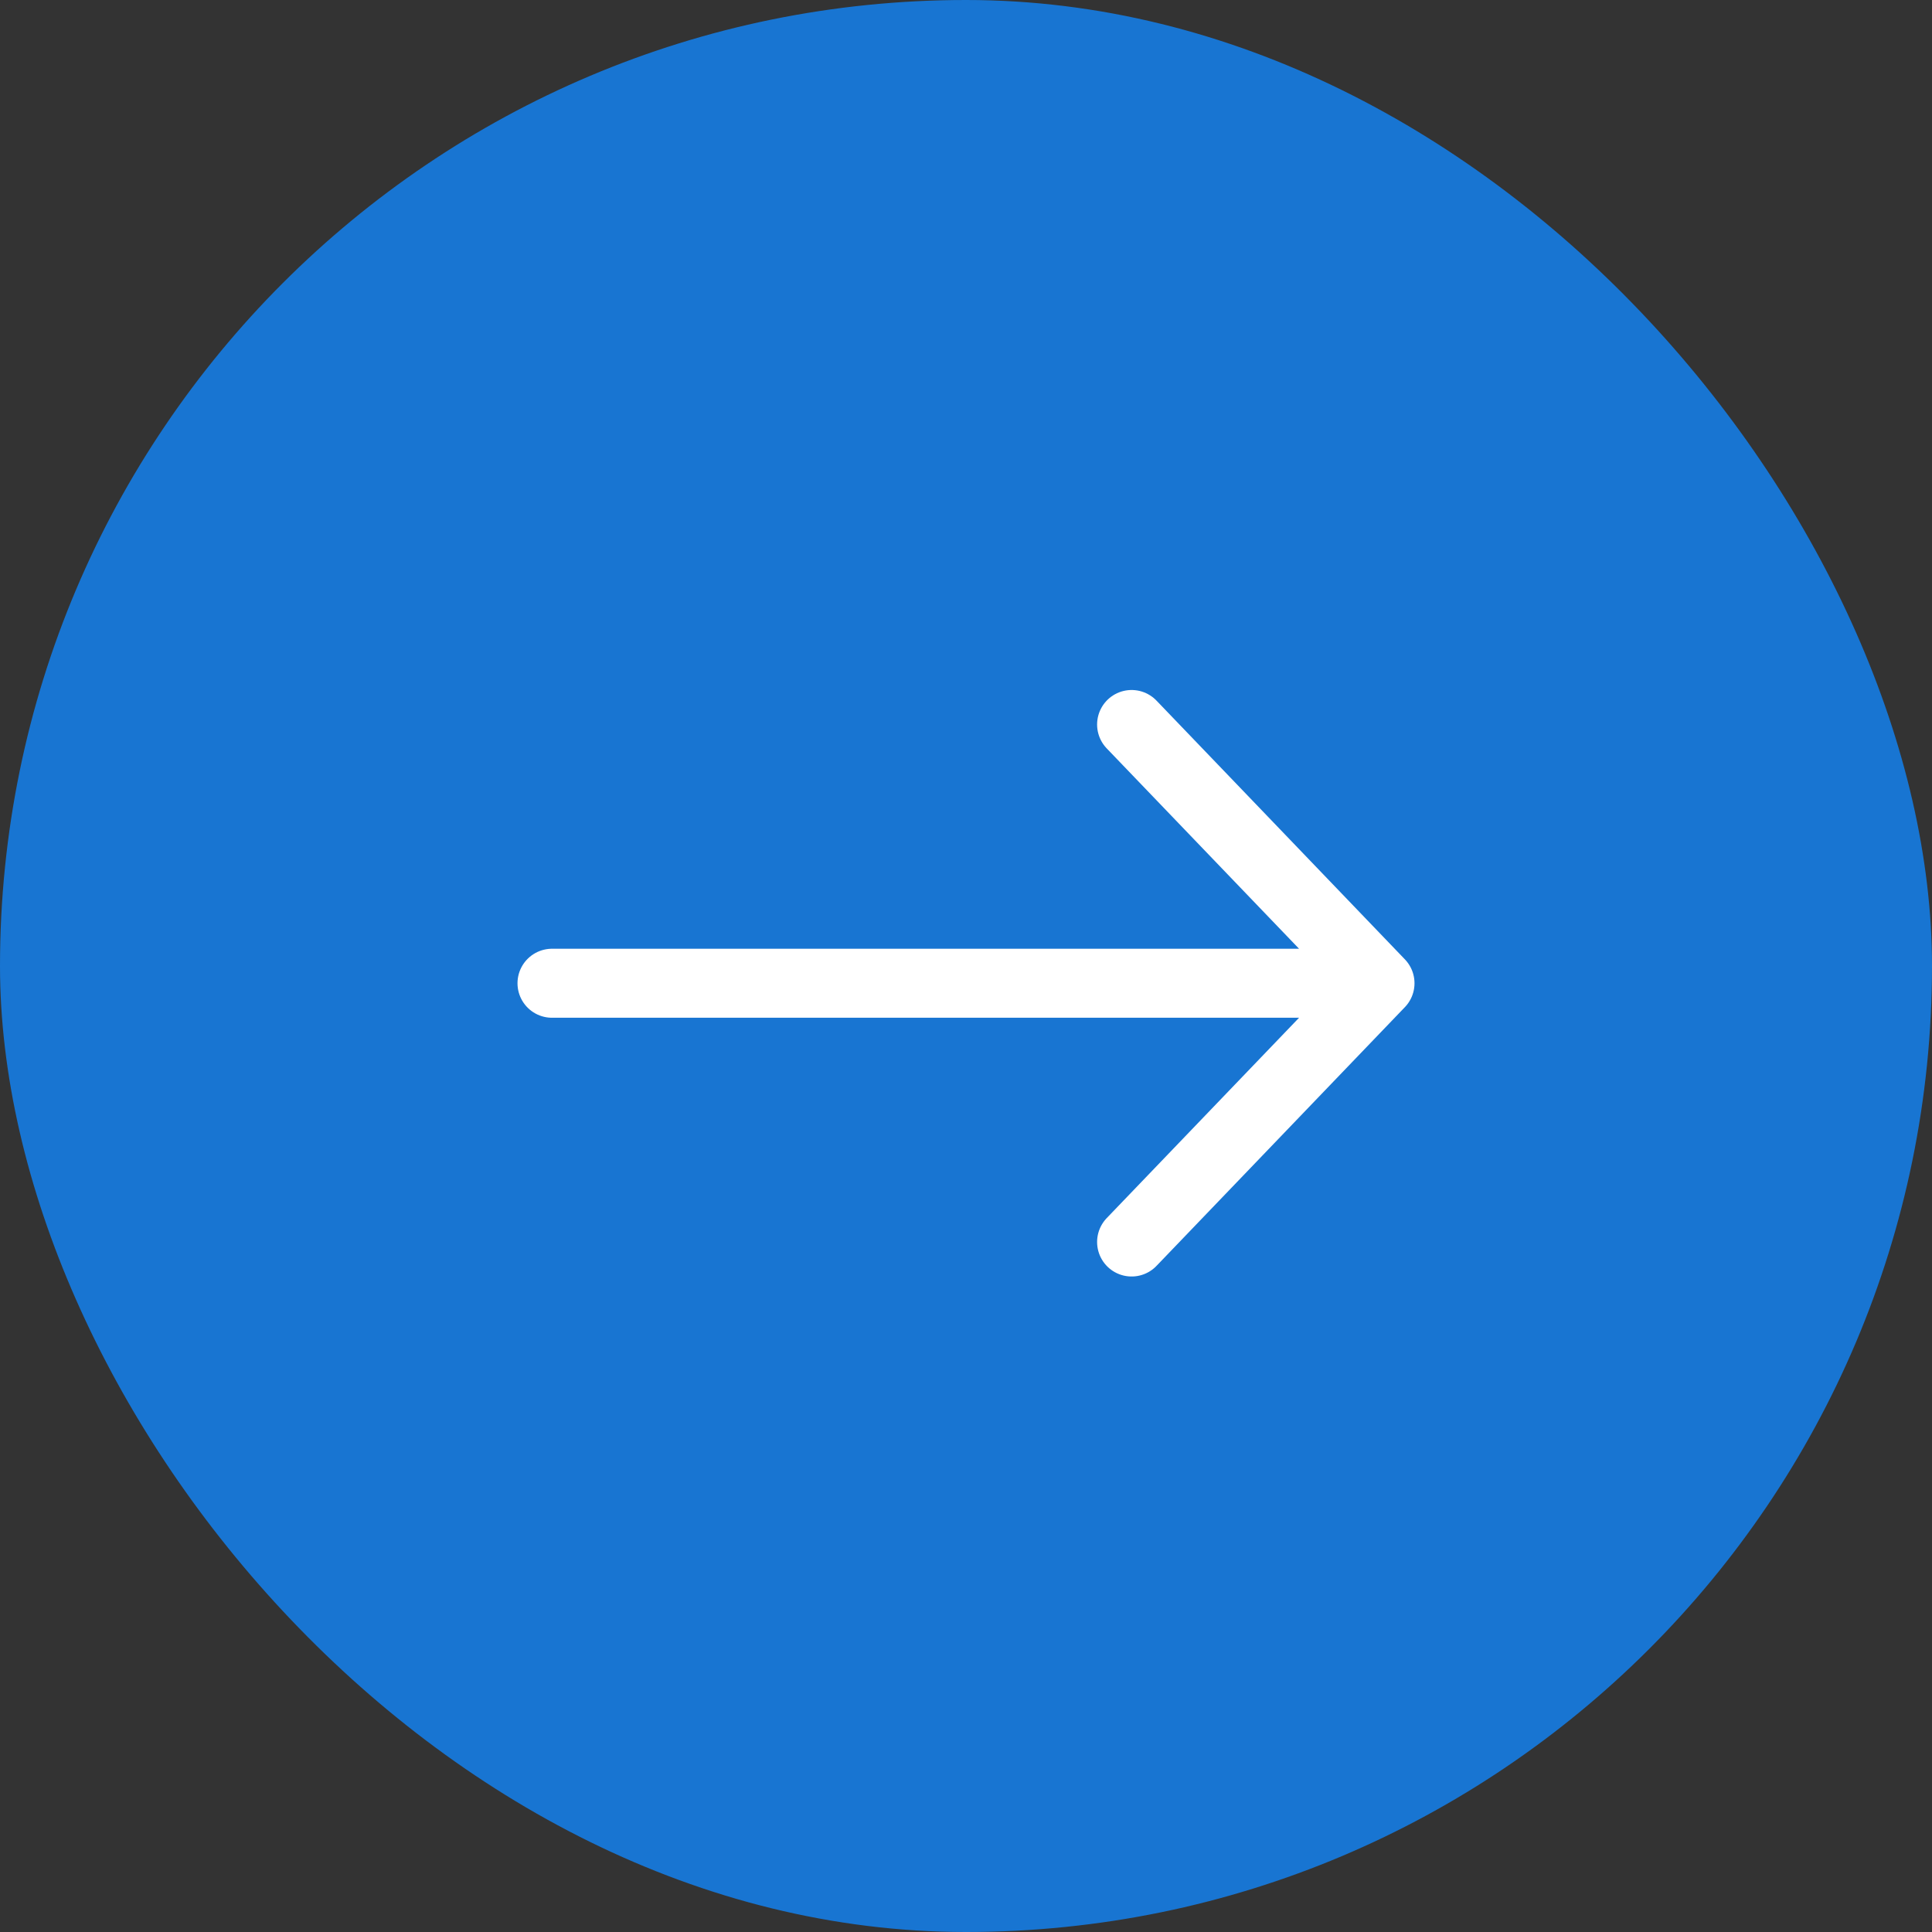 <?xml version="1.0" encoding="UTF-8"?> <svg xmlns="http://www.w3.org/2000/svg" width="56" height="56" viewBox="0 0 56 56" fill="none"><rect x="0" y="0" width="56" height="56" fill="#333333" stroke="none"/><rect width="56" height="56" rx="28" fill="#1875D2"></rect><path d="M16 28.5H40M40 28.5L32.8 21M40 28.5L32.8 36" stroke="white" stroke-width="2" stroke-linecap="round"></path></svg> 
